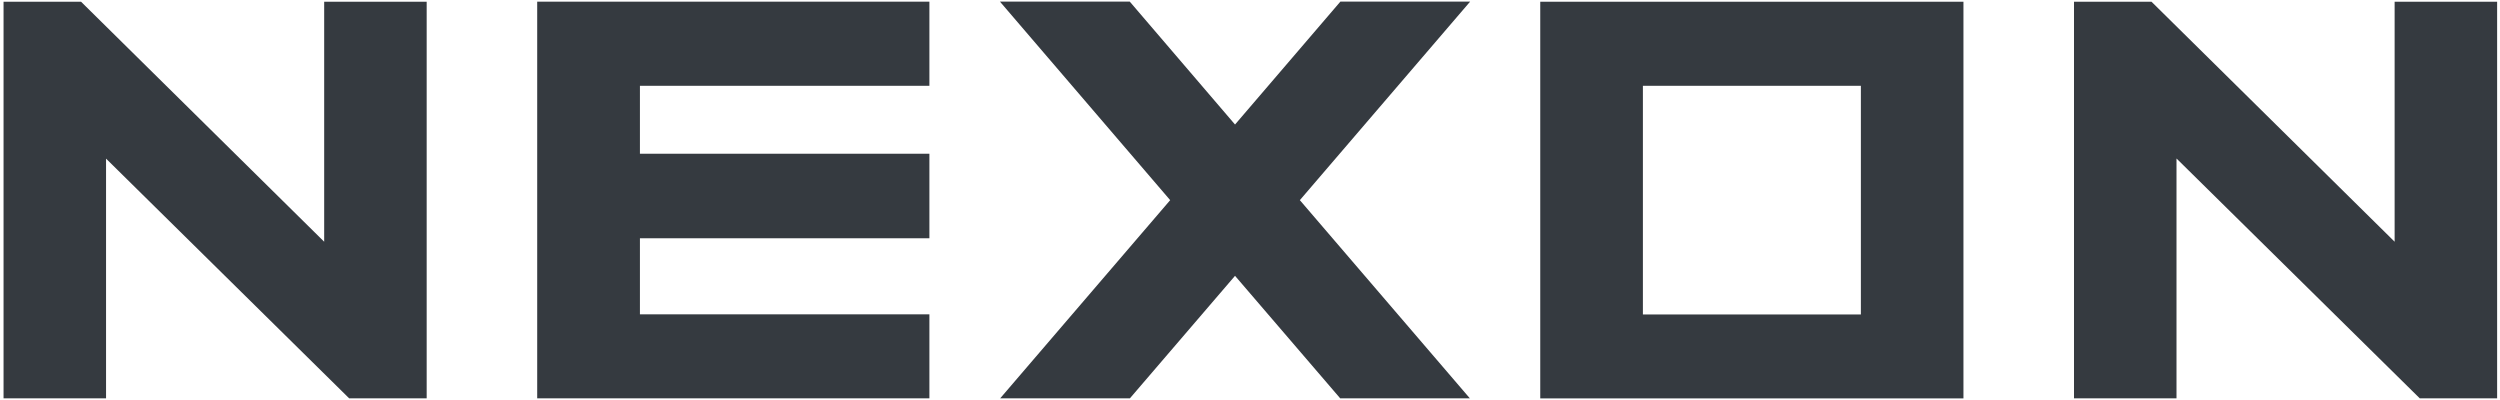 <svg xmlns="http://www.w3.org/2000/svg" width="100" height="16" viewBox="0 0 100 16">
  <defs>
    <style>
      .cls-1 {
        fill: #353a40;
        fill-rule: evenodd;
      }
    </style>
  </defs>
  <path id="NEXON" data-name="NEXON text" class="cls-1" d="M57.051,28.494H45.472V25.452H57.051V22.071H45.472V19.354H57.051V15.989H41.363V31.856H57.051V28.494Zm49.888-6.229,9.727,9.591h3.094V15.991h-4.1v9.6l-9.725-9.6h-3.1V31.856h4.1V22.265Zm-8.526-6.273H81.485V31.858H98.413V15.991ZM94.31,28.5H85.591V19.354H94.31V28.5ZM24.115,22.265l9.727,9.591h3.1V15.991h-4.1v9.6l-9.725-9.6h-3.1V31.856h4.1V22.265Zm45.161,4.69,4.207,4.9h5.186l-6.8-7.927,6.812-7.942H73.491l-4.215,4.917-4.211-4.917H59.872l6.81,7.942-6.8,7.927h5.189Z" transform="translate(-19.875 -15.922)"/>
</svg>

